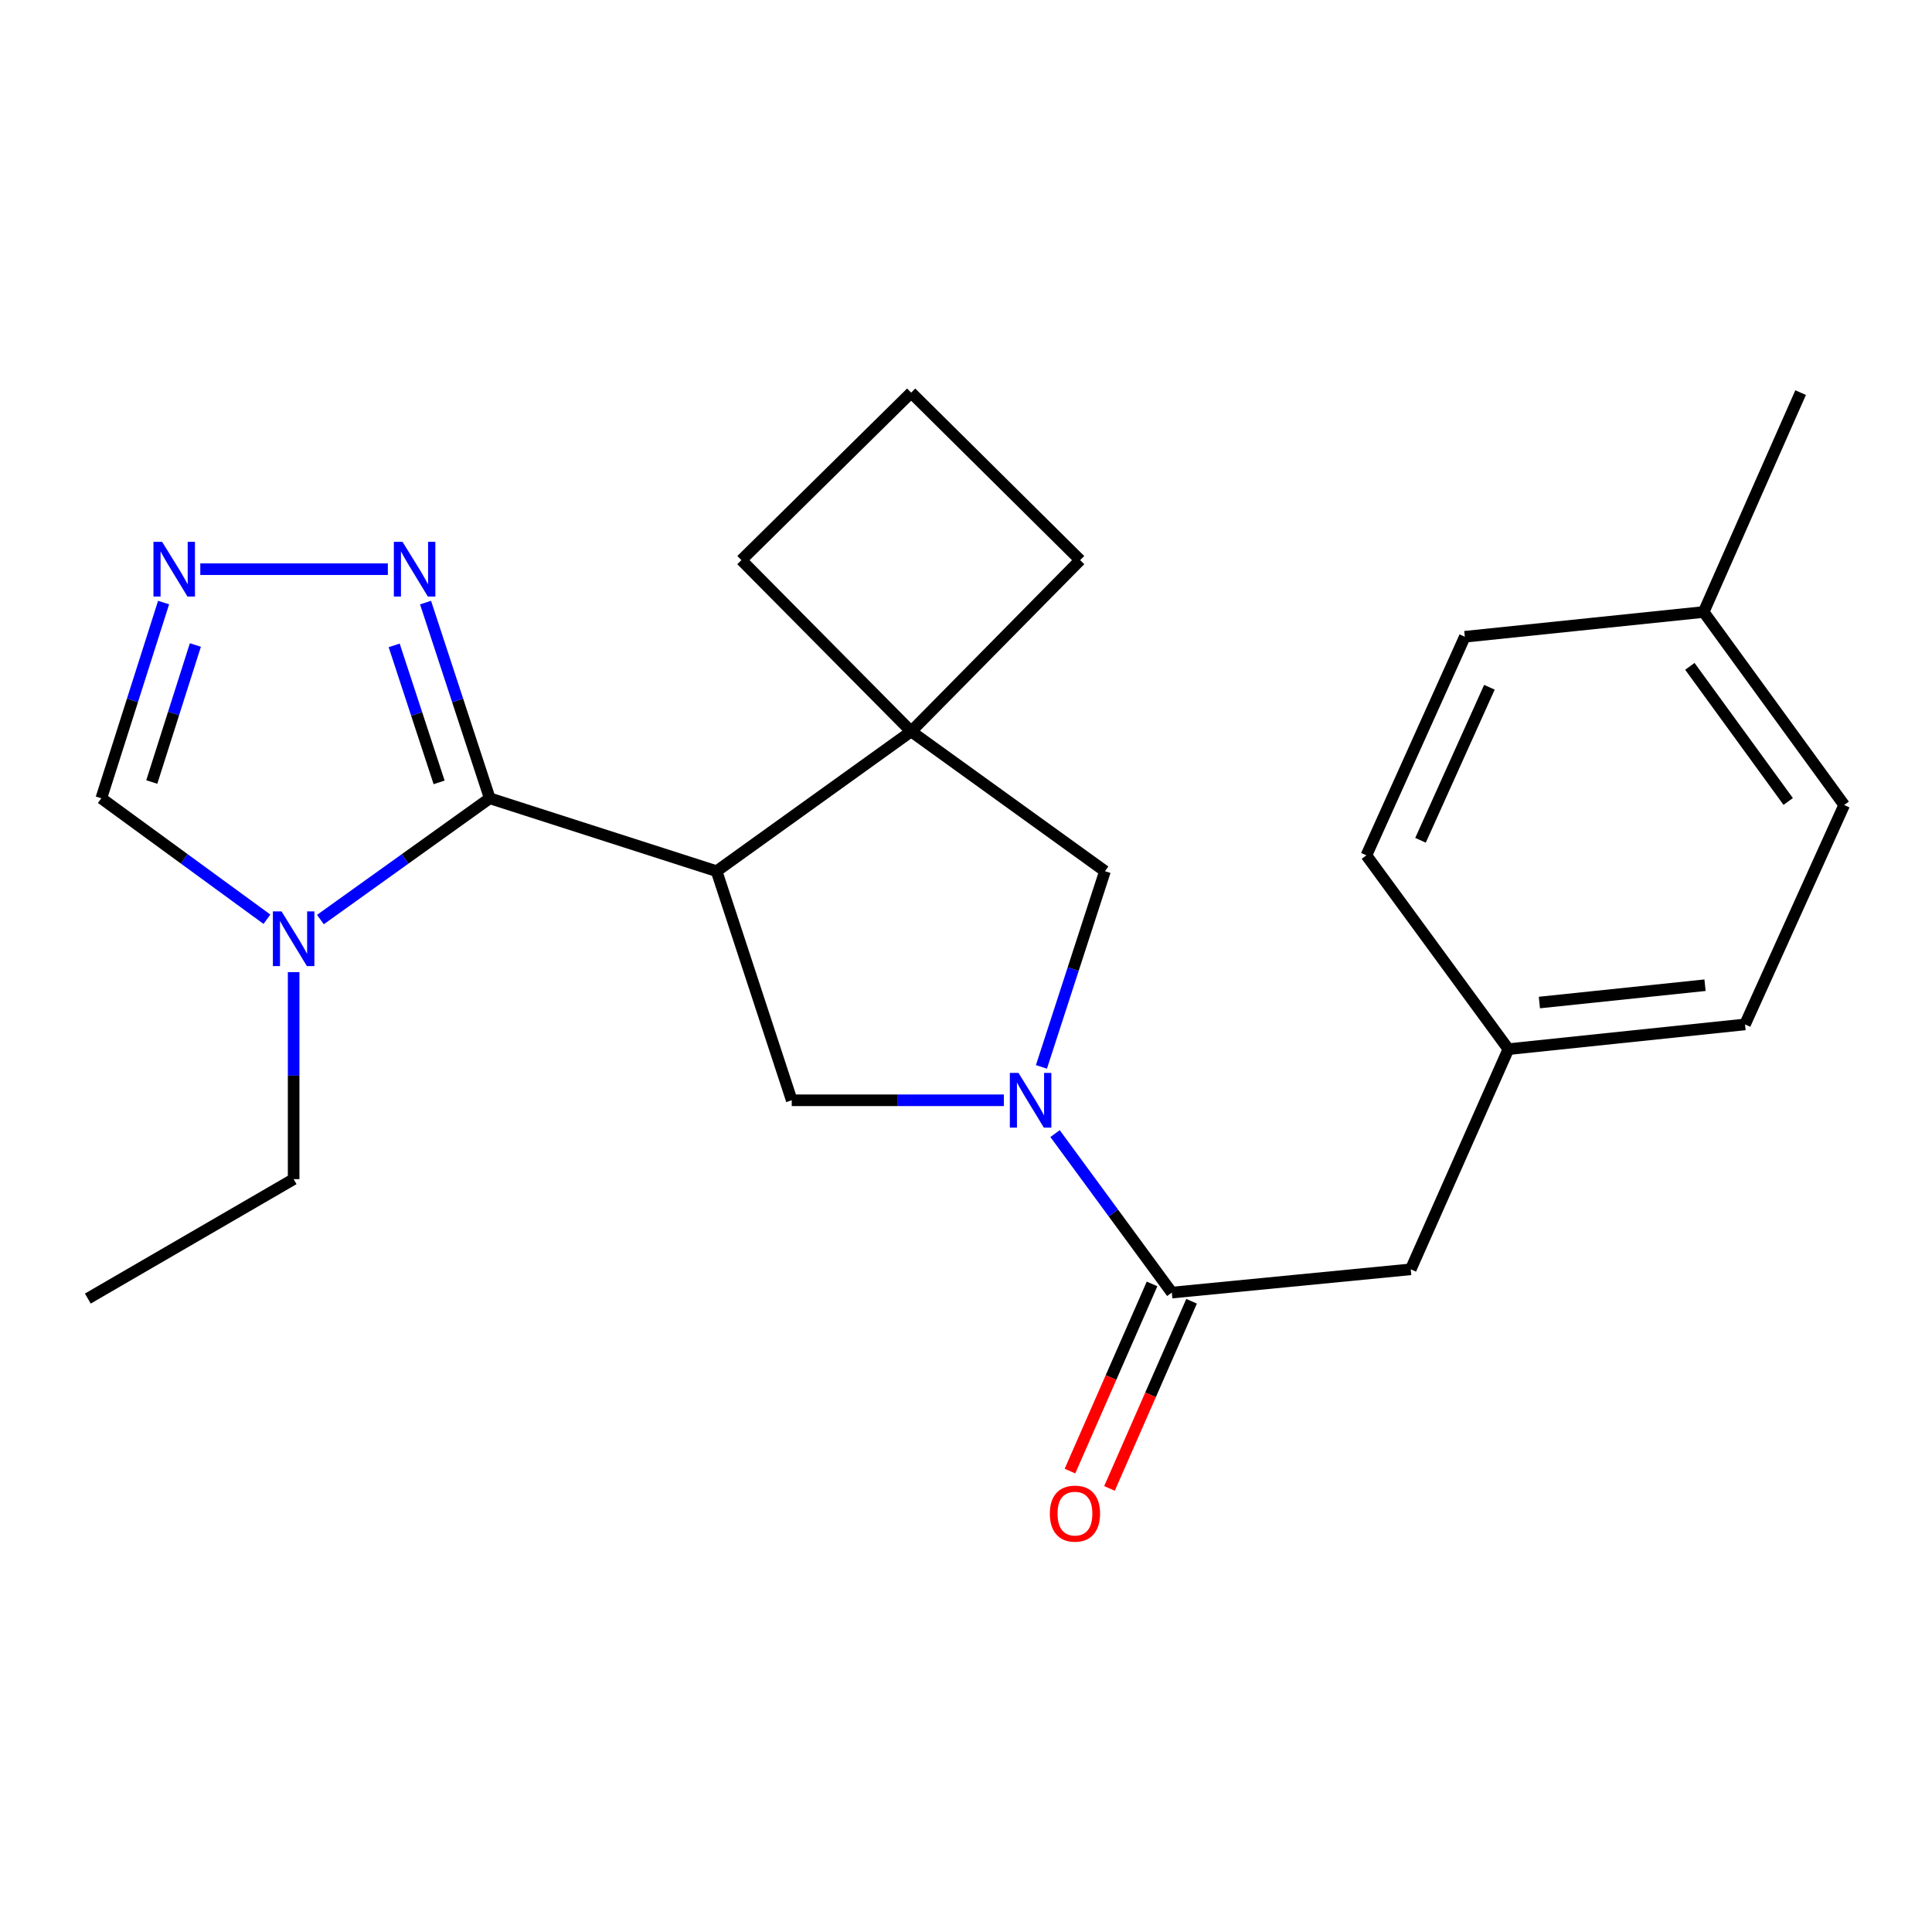 <?xml version='1.0' encoding='iso-8859-1'?>
<svg version='1.1' baseProfile='full'
              xmlns='http://www.w3.org/2000/svg'
                      xmlns:rdkit='http://www.rdkit.org/xml'
                      xmlns:xlink='http://www.w3.org/1999/xlink'
                  xml:space='preserve'
width='1000px' height='1000px' viewBox='0 0 1000 1000'>
<!-- END OF HEADER -->
<rect style='opacity:1.0;fill:#FFFFFF;stroke:none' width='1000' height='1000' x='0' y='0'> </rect>
<path class='bond-0' d='M 370.906,450.922 L 253.491,413.194' style='fill:none;fill-rule:evenodd;stroke:#000000;stroke-width:6px;stroke-linecap:butt;stroke-linejoin:miter;stroke-opacity:1' />
<path class='bond-3' d='M 370.906,450.922 L 471.617,378.593' style='fill:none;fill-rule:evenodd;stroke:#000000;stroke-width:6px;stroke-linecap:butt;stroke-linejoin:miter;stroke-opacity:1' />
<path class='bond-4' d='M 370.906,450.922 L 409.801,569.504' style='fill:none;fill-rule:evenodd;stroke:#000000;stroke-width:6px;stroke-linecap:butt;stroke-linejoin:miter;stroke-opacity:1' />
<path class='bond-2' d='M 253.491,413.194 L 209.669,444.58' style='fill:none;fill-rule:evenodd;stroke:#000000;stroke-width:6px;stroke-linecap:butt;stroke-linejoin:miter;stroke-opacity:1' />
<path class='bond-2' d='M 209.669,444.58 L 165.847,475.966' style='fill:none;fill-rule:evenodd;stroke:#0000FF;stroke-width:6px;stroke-linecap:butt;stroke-linejoin:miter;stroke-opacity:1' />
<path class='bond-5' d='M 253.491,413.194 L 236.878,362.543' style='fill:none;fill-rule:evenodd;stroke:#000000;stroke-width:6px;stroke-linecap:butt;stroke-linejoin:miter;stroke-opacity:1' />
<path class='bond-5' d='M 236.878,362.543 L 220.264,311.892' style='fill:none;fill-rule:evenodd;stroke:#0000FF;stroke-width:6px;stroke-linecap:butt;stroke-linejoin:miter;stroke-opacity:1' />
<path class='bond-5' d='M 227.281,404.961 L 215.652,369.505' style='fill:none;fill-rule:evenodd;stroke:#000000;stroke-width:6px;stroke-linecap:butt;stroke-linejoin:miter;stroke-opacity:1' />
<path class='bond-5' d='M 215.652,369.505 L 204.022,334.049' style='fill:none;fill-rule:evenodd;stroke:#0000FF;stroke-width:6px;stroke-linecap:butt;stroke-linejoin:miter;stroke-opacity:1' />
<path class='bond-1' d='M 519.603,569.504 L 464.702,569.504' style='fill:none;fill-rule:evenodd;stroke:#0000FF;stroke-width:6px;stroke-linecap:butt;stroke-linejoin:miter;stroke-opacity:1' />
<path class='bond-1' d='M 464.702,569.504 L 409.801,569.504' style='fill:none;fill-rule:evenodd;stroke:#000000;stroke-width:6px;stroke-linecap:butt;stroke-linejoin:miter;stroke-opacity:1' />
<path class='bond-6' d='M 546.099,586.751 L 576.315,627.899' style='fill:none;fill-rule:evenodd;stroke:#0000FF;stroke-width:6px;stroke-linecap:butt;stroke-linejoin:miter;stroke-opacity:1' />
<path class='bond-6' d='M 576.315,627.899 L 606.531,669.048' style='fill:none;fill-rule:evenodd;stroke:#000000;stroke-width:6px;stroke-linecap:butt;stroke-linejoin:miter;stroke-opacity:1' />
<path class='bond-24' d='M 539.043,552.227 L 555.487,501.574' style='fill:none;fill-rule:evenodd;stroke:#0000FF;stroke-width:6px;stroke-linecap:butt;stroke-linejoin:miter;stroke-opacity:1' />
<path class='bond-24' d='M 555.487,501.574 L 571.931,450.922' style='fill:none;fill-rule:evenodd;stroke:#000000;stroke-width:6px;stroke-linecap:butt;stroke-linejoin:miter;stroke-opacity:1' />
<path class='bond-9' d='M 138.164,475.8 L 95.303,444.497' style='fill:none;fill-rule:evenodd;stroke:#0000FF;stroke-width:6px;stroke-linecap:butt;stroke-linejoin:miter;stroke-opacity:1' />
<path class='bond-9' d='M 95.303,444.497 L 52.442,413.194' style='fill:none;fill-rule:evenodd;stroke:#000000;stroke-width:6px;stroke-linecap:butt;stroke-linejoin:miter;stroke-opacity:1' />
<path class='bond-13' d='M 151.986,503.165 L 151.986,556.743' style='fill:none;fill-rule:evenodd;stroke:#0000FF;stroke-width:6px;stroke-linecap:butt;stroke-linejoin:miter;stroke-opacity:1' />
<path class='bond-13' d='M 151.986,556.743 L 151.986,610.322' style='fill:none;fill-rule:evenodd;stroke:#000000;stroke-width:6px;stroke-linecap:butt;stroke-linejoin:miter;stroke-opacity:1' />
<path class='bond-8' d='M 471.617,378.593 L 571.931,450.922' style='fill:none;fill-rule:evenodd;stroke:#000000;stroke-width:6px;stroke-linecap:butt;stroke-linejoin:miter;stroke-opacity:1' />
<path class='bond-14' d='M 471.617,378.593 L 559.086,289.921' style='fill:none;fill-rule:evenodd;stroke:#000000;stroke-width:6px;stroke-linecap:butt;stroke-linejoin:miter;stroke-opacity:1' />
<path class='bond-15' d='M 471.617,378.593 L 383.751,289.921' style='fill:none;fill-rule:evenodd;stroke:#000000;stroke-width:6px;stroke-linecap:butt;stroke-linejoin:miter;stroke-opacity:1' />
<path class='bond-7' d='M 200.746,294.612 L 103.674,294.612' style='fill:none;fill-rule:evenodd;stroke:#0000FF;stroke-width:6px;stroke-linecap:butt;stroke-linejoin:miter;stroke-opacity:1' />
<path class='bond-10' d='M 606.531,669.048 L 730.202,656.997' style='fill:none;fill-rule:evenodd;stroke:#000000;stroke-width:6px;stroke-linecap:butt;stroke-linejoin:miter;stroke-opacity:1' />
<path class='bond-11' d='M 596.303,664.561 L 575.058,712.997' style='fill:none;fill-rule:evenodd;stroke:#000000;stroke-width:6px;stroke-linecap:butt;stroke-linejoin:miter;stroke-opacity:1' />
<path class='bond-11' d='M 575.058,712.997 L 553.814,761.434' style='fill:none;fill-rule:evenodd;stroke:#FF0000;stroke-width:6px;stroke-linecap:butt;stroke-linejoin:miter;stroke-opacity:1' />
<path class='bond-11' d='M 616.76,673.534 L 595.516,721.97' style='fill:none;fill-rule:evenodd;stroke:#000000;stroke-width:6px;stroke-linecap:butt;stroke-linejoin:miter;stroke-opacity:1' />
<path class='bond-11' d='M 595.516,721.97 L 574.271,770.406' style='fill:none;fill-rule:evenodd;stroke:#FF0000;stroke-width:6px;stroke-linecap:butt;stroke-linejoin:miter;stroke-opacity:1' />
<path class='bond-26' d='M 84.674,311.883 L 68.558,362.538' style='fill:none;fill-rule:evenodd;stroke:#0000FF;stroke-width:6px;stroke-linecap:butt;stroke-linejoin:miter;stroke-opacity:1' />
<path class='bond-26' d='M 68.558,362.538 L 52.442,413.194' style='fill:none;fill-rule:evenodd;stroke:#000000;stroke-width:6px;stroke-linecap:butt;stroke-linejoin:miter;stroke-opacity:1' />
<path class='bond-26' d='M 101.127,333.852 L 89.846,369.311' style='fill:none;fill-rule:evenodd;stroke:#0000FF;stroke-width:6px;stroke-linecap:butt;stroke-linejoin:miter;stroke-opacity:1' />
<path class='bond-26' d='M 89.846,369.311 L 78.564,404.77' style='fill:none;fill-rule:evenodd;stroke:#000000;stroke-width:6px;stroke-linecap:butt;stroke-linejoin:miter;stroke-opacity:1' />
<path class='bond-12' d='M 730.202,656.997 L 780.737,543.044' style='fill:none;fill-rule:evenodd;stroke:#000000;stroke-width:6px;stroke-linecap:butt;stroke-linejoin:miter;stroke-opacity:1' />
<path class='bond-17' d='M 780.737,543.044 L 707.242,442.731' style='fill:none;fill-rule:evenodd;stroke:#000000;stroke-width:6px;stroke-linecap:butt;stroke-linejoin:miter;stroke-opacity:1' />
<path class='bond-18' d='M 780.737,543.044 L 903.216,530.237' style='fill:none;fill-rule:evenodd;stroke:#000000;stroke-width:6px;stroke-linecap:butt;stroke-linejoin:miter;stroke-opacity:1' />
<path class='bond-18' d='M 796.786,518.906 L 882.521,509.94' style='fill:none;fill-rule:evenodd;stroke:#000000;stroke-width:6px;stroke-linecap:butt;stroke-linejoin:miter;stroke-opacity:1' />
<path class='bond-23' d='M 151.986,610.322 L 45.455,672.138' style='fill:none;fill-rule:evenodd;stroke:#000000;stroke-width:6px;stroke-linecap:butt;stroke-linejoin:miter;stroke-opacity:1' />
<path class='bond-25' d='M 559.086,289.921 L 471.617,203.221' style='fill:none;fill-rule:evenodd;stroke:#000000;stroke-width:6px;stroke-linecap:butt;stroke-linejoin:miter;stroke-opacity:1' />
<path class='bond-21' d='M 383.751,289.921 L 471.617,203.221' style='fill:none;fill-rule:evenodd;stroke:#000000;stroke-width:6px;stroke-linecap:butt;stroke-linejoin:miter;stroke-opacity:1' />
<path class='bond-16' d='M 881.82,316.765 L 954.545,416.681' style='fill:none;fill-rule:evenodd;stroke:#000000;stroke-width:6px;stroke-linecap:butt;stroke-linejoin:miter;stroke-opacity:1' />
<path class='bond-16' d='M 874.668,344.898 L 925.575,414.84' style='fill:none;fill-rule:evenodd;stroke:#000000;stroke-width:6px;stroke-linecap:butt;stroke-linejoin:miter;stroke-opacity:1' />
<path class='bond-22' d='M 881.82,316.765 L 931.996,203.221' style='fill:none;fill-rule:evenodd;stroke:#000000;stroke-width:6px;stroke-linecap:butt;stroke-linejoin:miter;stroke-opacity:1' />
<path class='bond-27' d='M 881.82,316.765 L 758.187,329.585' style='fill:none;fill-rule:evenodd;stroke:#000000;stroke-width:6px;stroke-linecap:butt;stroke-linejoin:miter;stroke-opacity:1' />
<path class='bond-19' d='M 707.242,442.731 L 758.187,329.585' style='fill:none;fill-rule:evenodd;stroke:#000000;stroke-width:6px;stroke-linecap:butt;stroke-linejoin:miter;stroke-opacity:1' />
<path class='bond-19' d='M 735.253,434.93 L 770.915,355.728' style='fill:none;fill-rule:evenodd;stroke:#000000;stroke-width:6px;stroke-linecap:butt;stroke-linejoin:miter;stroke-opacity:1' />
<path class='bond-20' d='M 903.216,530.237 L 954.545,416.681' style='fill:none;fill-rule:evenodd;stroke:#000000;stroke-width:6px;stroke-linecap:butt;stroke-linejoin:miter;stroke-opacity:1' />
<path  class='atom-2' d='M 527.174 555.344
L 536.454 570.344
Q 537.374 571.824, 538.854 574.504
Q 540.334 577.184, 540.414 577.344
L 540.414 555.344
L 544.174 555.344
L 544.174 583.664
L 540.294 583.664
L 530.334 567.264
Q 529.174 565.344, 527.934 563.144
Q 526.734 560.944, 526.374 560.264
L 526.374 583.664
L 522.694 583.664
L 522.694 555.344
L 527.174 555.344
' fill='#0000FF'/>
<path  class='atom-3' d='M 145.726 471.734
L 155.006 486.734
Q 155.926 488.214, 157.406 490.894
Q 158.886 493.574, 158.966 493.734
L 158.966 471.734
L 162.726 471.734
L 162.726 500.054
L 158.846 500.054
L 148.886 483.654
Q 147.726 481.734, 146.486 479.534
Q 145.286 477.334, 144.926 476.654
L 144.926 500.054
L 141.246 500.054
L 141.246 471.734
L 145.726 471.734
' fill='#0000FF'/>
<path  class='atom-6' d='M 208.337 280.452
L 217.617 295.452
Q 218.537 296.932, 220.017 299.612
Q 221.497 302.292, 221.577 302.452
L 221.577 280.452
L 225.337 280.452
L 225.337 308.772
L 221.457 308.772
L 211.497 292.372
Q 210.337 290.452, 209.097 288.252
Q 207.897 286.052, 207.537 285.372
L 207.537 308.772
L 203.857 308.772
L 203.857 280.452
L 208.337 280.452
' fill='#0000FF'/>
<path  class='atom-8' d='M 83.909 280.452
L 93.189 295.452
Q 94.109 296.932, 95.589 299.612
Q 97.069 302.292, 97.149 302.452
L 97.149 280.452
L 100.909 280.452
L 100.909 308.772
L 97.029 308.772
L 87.069 292.372
Q 85.909 290.452, 84.669 288.252
Q 83.469 286.052, 83.109 285.372
L 83.109 308.772
L 79.429 308.772
L 79.429 280.452
L 83.909 280.452
' fill='#0000FF'/>
<path  class='atom-12' d='M 543.393 783.441
Q 543.393 776.641, 546.753 772.841
Q 550.113 769.041, 556.393 769.041
Q 562.673 769.041, 566.033 772.841
Q 569.393 776.641, 569.393 783.441
Q 569.393 790.321, 565.993 794.241
Q 562.593 798.121, 556.393 798.121
Q 550.153 798.121, 546.753 794.241
Q 543.393 790.361, 543.393 783.441
M 556.393 794.921
Q 560.713 794.921, 563.033 792.041
Q 565.393 789.121, 565.393 783.441
Q 565.393 777.881, 563.033 775.081
Q 560.713 772.241, 556.393 772.241
Q 552.073 772.241, 549.713 775.041
Q 547.393 777.841, 547.393 783.441
Q 547.393 789.161, 549.713 792.041
Q 552.073 794.921, 556.393 794.921
' fill='#FF0000'/>
</svg>
